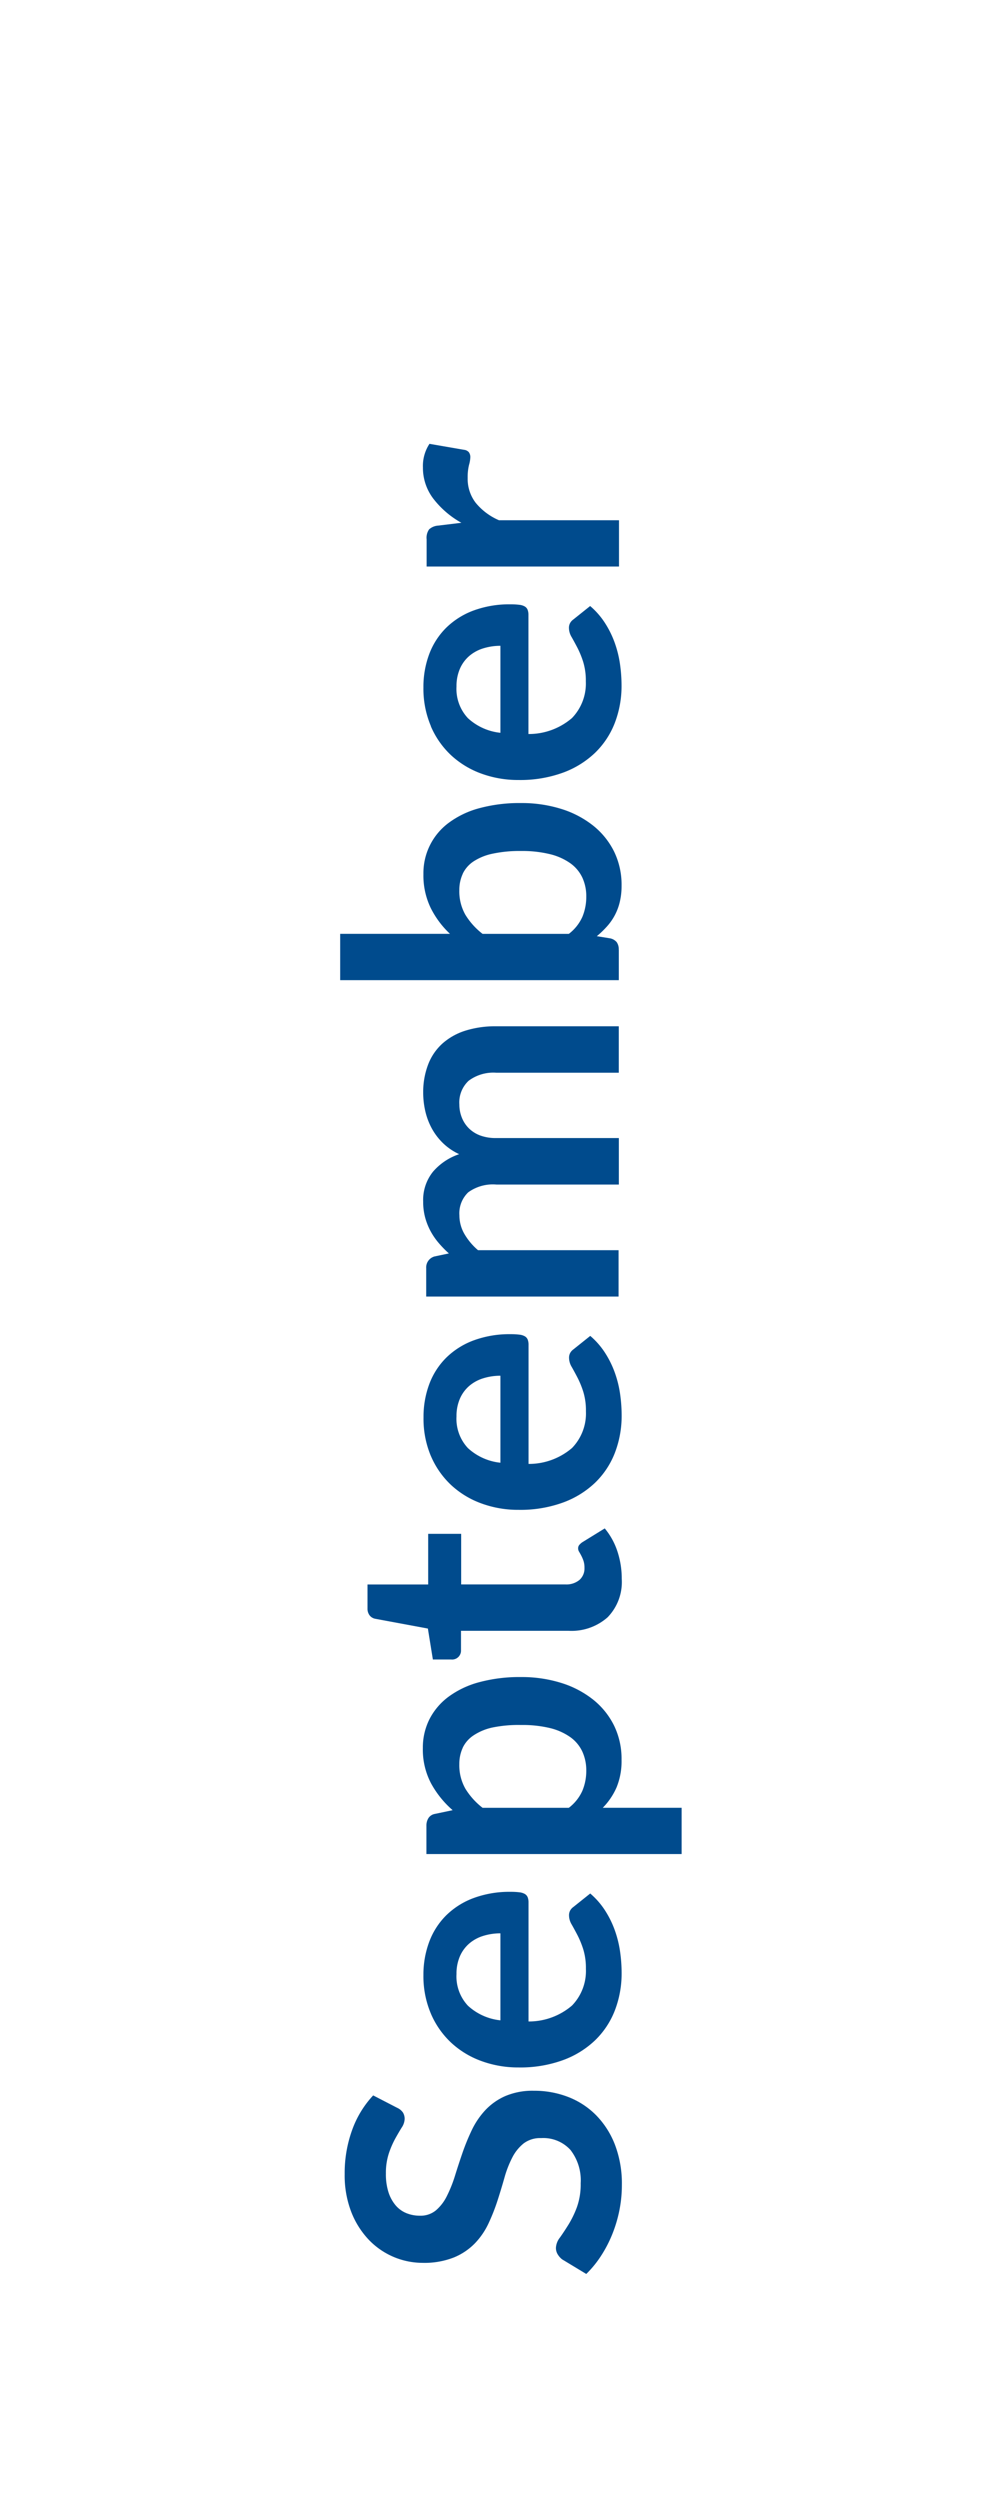 <svg id="September" xmlns="http://www.w3.org/2000/svg" width="40" height="100" viewBox="0 0 40 100">
  <defs>
    <style>
      .cls-1 {
        fill: #fff;
      }

      .cls-2 {
        fill: #004b8d;
        fill-rule: evenodd;
      }
    </style>
  </defs>
  <rect class="cls-1" width="40" height="100"/>
  <path id="September-2" data-name="September" class="cls-2" d="M14.927,83.816a4,4,0,0,0-.84,1.38,5.059,5.059,0,0,0-.3,1.77,4.054,4.054,0,0,0,.262,1.508,3.4,3.4,0,0,0,.7,1.114,2.985,2.985,0,0,0,2.153.926,3.215,3.215,0,0,0,1.249-.214,2.491,2.491,0,0,0,.844-0.566,2.964,2.964,0,0,0,.547-0.8,7.89,7.89,0,0,0,.36-0.915q0.15-.465.277-0.915a4.235,4.235,0,0,1,.311-0.8,1.727,1.727,0,0,1,.454-0.566,1.09,1.09,0,0,1,.7-0.214,1.467,1.467,0,0,1,1.174.473,1.978,1.978,0,0,1,.409,1.335,2.694,2.694,0,0,1-.154.964,3.929,3.929,0,0,1-.341.7q-0.187.3-.341,0.514a0.716,0.716,0,0,0-.154.405,0.486,0.486,0,0,0,.071.259,0.747,0.747,0,0,0,.176.2l0.967,0.585a4.241,4.241,0,0,0,.585-0.716,5.028,5.028,0,0,0,.45-0.862,5.369,5.369,0,0,0,.289-0.964,5.151,5.151,0,0,0,.1-1.02,4.349,4.349,0,0,0-.274-1.6,3.459,3.459,0,0,0-.75-1.181,3.176,3.176,0,0,0-1.118-.735,3.741,3.741,0,0,0-1.376-.251,2.774,2.774,0,0,0-1.148.214,2.448,2.448,0,0,0-.8.566,3.184,3.184,0,0,0-.54.8,8.878,8.878,0,0,0-.375.919q-0.161.469-.3,0.919a5.255,5.255,0,0,1-.322.8,1.785,1.785,0,0,1-.435.566,0.959,0.959,0,0,1-.638.214,1.416,1.416,0,0,1-.551-0.105,1.125,1.125,0,0,1-.431-0.319,1.547,1.547,0,0,1-.281-0.525,2.369,2.369,0,0,1-.1-0.731,2.51,2.51,0,0,1,.116-0.806,3.625,3.625,0,0,1,.259-0.6q0.142-.255.259-0.442a0.657,0.657,0,0,0,.116-0.338,0.481,0.481,0,0,0-.067-0.259,0.557,0.557,0,0,0-.233-0.191Zm2.31-3.266a3.443,3.443,0,0,0,.814,1.162,3.561,3.561,0,0,0,1.208.731,4.26,4.26,0,0,0,1.481.255,4.991,4.991,0,0,0,1.781-.293,3.691,3.691,0,0,0,1.29-.8,3.338,3.338,0,0,0,.788-1.2,4.112,4.112,0,0,0,.266-1.492,6.086,6.086,0,0,0-.06-0.836,4.375,4.375,0,0,0-.206-0.847,3.864,3.864,0,0,0-.39-0.8,3.087,3.087,0,0,0-.6-0.69l-0.675.54a0.432,0.432,0,0,0-.128.142,0.4,0.4,0,0,0-.045.2,0.717,0.717,0,0,0,.105.356q0.105,0.184.232,0.427a3.644,3.644,0,0,1,.233.57,2.546,2.546,0,0,1,.105.776,1.987,1.987,0,0,1-.555,1.47,2.649,2.649,0,0,1-1.74.638V76.1a0.56,0.56,0,0,0-.034-0.21,0.274,0.274,0,0,0-.113-0.131,0.561,0.561,0,0,0-.218-0.067,2.7,2.7,0,0,0-.349-0.019,4.136,4.136,0,0,0-1.481.248,3.1,3.1,0,0,0-1.095.69,2.934,2.934,0,0,0-.679,1.054A3.737,3.737,0,0,0,16.937,79,3.829,3.829,0,0,0,17.237,80.549ZM18.4,78.243a1.421,1.421,0,0,1,.379-0.51,1.566,1.566,0,0,1,.559-0.3,2.313,2.313,0,0,1,.679-0.1v3.48a2.257,2.257,0,0,1-1.3-.585,1.713,1.713,0,0,1-.457-1.267A1.739,1.739,0,0,1,18.4,78.243Zm8.861-5.932h-3.15a2.706,2.706,0,0,0,.551-0.814,2.754,2.754,0,0,0,.2-1.106,3.033,3.033,0,0,0-.3-1.369,3.066,3.066,0,0,0-.844-1.043,3.911,3.911,0,0,0-1.275-.664,5.275,5.275,0,0,0-1.6-.233,6.189,6.189,0,0,0-1.676.206,3.652,3.652,0,0,0-1.23.585,2.585,2.585,0,0,0-.761.9,2.523,2.523,0,0,0-.262,1.151,2.9,2.9,0,0,0,.33,1.414,3.882,3.882,0,0,0,.862,1.069l-0.712.15a0.386,0.386,0,0,0-.255.165,0.554,0.554,0,0,0-.082.308v1.132H27.265V72.311Zm-8.753-2.4a1.23,1.23,0,0,1,.427-0.491A2.21,2.21,0,0,1,19.7,69.1,5.145,5.145,0,0,1,20.845,69,4.653,4.653,0,0,1,22,69.123a2.376,2.376,0,0,1,.814.364,1.477,1.477,0,0,1,.48.578,1.8,1.8,0,0,1,.157.761,2.065,2.065,0,0,1-.154.8,1.762,1.762,0,0,1-.544.686h-3.45a2.853,2.853,0,0,1-.686-0.761,1.893,1.893,0,0,1-.244-0.986A1.532,1.532,0,0,1,18.512,69.907ZM24.7,62.066a2.8,2.8,0,0,0-.51-0.93l-0.9.555a0.629,0.629,0,0,0-.124.113,0.213,0.213,0,0,0-.041.135,0.258,0.258,0,0,0,.041.135q0.041,0.068.086,0.154a1.575,1.575,0,0,1,.086.2,0.87,0.87,0,0,1,.041.289,0.611,0.611,0,0,1-.2.48,0.817,0.817,0,0,1-.562.18h-4.17V61.354h-1.32v2.025H14.7v0.96a0.44,0.44,0,0,0,.083.274,0.371,0.371,0,0,0,.232.139l2.1,0.39,0.2,1.238h0.735a0.355,0.355,0,0,0,.39-0.368v-0.78h4.3a2.173,2.173,0,0,0,1.564-.54,2.024,2.024,0,0,0,.566-1.538A3.464,3.464,0,0,0,24.7,62.066Zm-7.462-3.821a3.444,3.444,0,0,0,.814,1.163,3.56,3.56,0,0,0,1.208.731,4.258,4.258,0,0,0,1.481.255,4.991,4.991,0,0,0,1.781-.293,3.693,3.693,0,0,0,1.29-.8,3.338,3.338,0,0,0,.788-1.2,4.112,4.112,0,0,0,.266-1.492,6.086,6.086,0,0,0-.06-0.836,4.373,4.373,0,0,0-.206-0.847,3.867,3.867,0,0,0-.39-0.8,3.084,3.084,0,0,0-.6-0.69l-0.675.54a0.433,0.433,0,0,0-.128.143,0.4,0.4,0,0,0-.045.2,0.717,0.717,0,0,0,.105.356q0.105,0.184.232,0.428a3.64,3.64,0,0,1,.233.57,2.546,2.546,0,0,1,.105.776,1.987,1.987,0,0,1-.555,1.47,2.649,2.649,0,0,1-1.74.638V53.794a0.56,0.56,0,0,0-.034-0.21,0.274,0.274,0,0,0-.113-0.131,0.557,0.557,0,0,0-.218-0.067,2.7,2.7,0,0,0-.349-0.019,4.136,4.136,0,0,0-1.481.248,3.1,3.1,0,0,0-1.095.69,2.934,2.934,0,0,0-.679,1.054,3.737,3.737,0,0,0-.232,1.339A3.829,3.829,0,0,0,17.237,58.245ZM18.4,55.939a1.422,1.422,0,0,1,.379-0.51,1.568,1.568,0,0,1,.559-0.3,2.309,2.309,0,0,1,.679-0.1v3.48a2.257,2.257,0,0,1-1.3-.585,1.713,1.713,0,0,1-.457-1.268A1.738,1.738,0,0,1,18.4,55.939Zm6.349-5.932H19.12a2.514,2.514,0,0,1-.544-0.649,1.484,1.484,0,0,1-.2-0.746,1.161,1.161,0,0,1,.353-0.919,1.676,1.676,0,0,1,1.125-.311h4.9v-1.86h-4.9a1.792,1.792,0,0,1-.638-0.1,1.284,1.284,0,0,1-.461-0.289,1.259,1.259,0,0,1-.281-0.428,1.41,1.41,0,0,1-.1-0.529,1.184,1.184,0,0,1,.371-0.945,1.647,1.647,0,0,1,1.106-.322h4.9V41.051h-4.9a3.989,3.989,0,0,0-1.238.176,2.514,2.514,0,0,0-.915.514,2.172,2.172,0,0,0-.57.833,3.073,3.073,0,0,0-.2,1.133,3.3,3.3,0,0,0,.082.731,2.724,2.724,0,0,0,.255.686,2.462,2.462,0,0,0,.446.593,2.35,2.35,0,0,0,.656.45,2.372,2.372,0,0,0-1.046.7,1.8,1.8,0,0,0-.394,1.2,2.4,2.4,0,0,0,.079.634,2.555,2.555,0,0,0,.214.54,2.715,2.715,0,0,0,.322.472,4.371,4.371,0,0,0,.413.424l-0.57.12a0.455,0.455,0,0,0-.337.472v1.133h7.695V50.006Zm0-12.022a0.479,0.479,0,0,0-.082-0.3,0.466,0.466,0,0,0-.277-0.154l-0.517-.083a3.8,3.8,0,0,0,.409-0.394,2.213,2.213,0,0,0,.51-0.979,2.725,2.725,0,0,0,.071-0.645,3.034,3.034,0,0,0-.3-1.369,3.067,3.067,0,0,0-.844-1.042,3.911,3.911,0,0,0-1.275-.664,5.275,5.275,0,0,0-1.6-.233,6.148,6.148,0,0,0-1.672.206,3.615,3.615,0,0,0-1.223.585,2.5,2.5,0,0,0-1.012,2.051,2.984,2.984,0,0,0,.289,1.35A3.651,3.651,0,0,0,18,37.354H13.607v1.852H24.752V37.984Zm-6.24-3.034a1.229,1.229,0,0,1,.427-0.491,2.208,2.208,0,0,1,.761-0.311,5.151,5.151,0,0,1,1.144-.109A4.648,4.648,0,0,1,22,34.167a2.374,2.374,0,0,1,.814.364,1.484,1.484,0,0,1,.48.574,1.77,1.77,0,0,1,.157.758,2.084,2.084,0,0,1-.154.806,1.762,1.762,0,0,1-.544.686h-3.45a2.851,2.851,0,0,1-.686-0.761,1.893,1.893,0,0,1-.244-0.986A1.532,1.532,0,0,1,18.512,34.95Zm-1.275-5.9a3.443,3.443,0,0,0,.814,1.163,3.562,3.562,0,0,0,1.208.731,4.26,4.26,0,0,0,1.481.255,4.991,4.991,0,0,0,1.781-.293,3.693,3.693,0,0,0,1.29-.8,3.338,3.338,0,0,0,.788-1.2,4.113,4.113,0,0,0,.266-1.492,6.086,6.086,0,0,0-.06-0.836,4.375,4.375,0,0,0-.206-0.848,3.864,3.864,0,0,0-.39-0.8,3.085,3.085,0,0,0-.6-0.69l-0.675.54a0.431,0.431,0,0,0-.128.143,0.4,0.4,0,0,0-.045.2,0.717,0.717,0,0,0,.105.356q0.105,0.184.232,0.427a3.644,3.644,0,0,1,.233.57,2.546,2.546,0,0,1,.105.776,1.987,1.987,0,0,1-.555,1.47,2.65,2.65,0,0,1-1.74.638V24.6a0.559,0.559,0,0,0-.034-0.21,0.274,0.274,0,0,0-.113-0.131,0.561,0.561,0,0,0-.218-0.067,2.7,2.7,0,0,0-.349-0.019,4.136,4.136,0,0,0-1.481.247,3.1,3.1,0,0,0-1.095.69,2.933,2.933,0,0,0-.679,1.054,3.737,3.737,0,0,0-.232,1.339A3.829,3.829,0,0,0,17.237,29.048ZM18.4,26.742a1.421,1.421,0,0,1,.379-0.51,1.566,1.566,0,0,1,.559-0.3,2.309,2.309,0,0,1,.679-0.1v3.48a2.257,2.257,0,0,1-1.3-.585,1.713,1.713,0,0,1-.457-1.267A1.739,1.739,0,0,1,18.4,26.742Zm6.349-5.932H19.96a2.455,2.455,0,0,1-.934-0.7,1.571,1.571,0,0,1-.319-0.99A2.059,2.059,0,0,1,18.76,18.6a1.263,1.263,0,0,0,.053-0.307,0.33,0.33,0,0,0-.056-0.2,0.287,0.287,0,0,0-.191-0.1l-1.387-.24a1.61,1.61,0,0,0-.262.945,2.036,2.036,0,0,0,.413,1.245,3.653,3.653,0,0,0,1.125.968l-0.93.113a0.6,0.6,0,0,0-.36.15,0.583,0.583,0,0,0-.1.4v1.087h7.695V20.809Z"/>
</svg>
